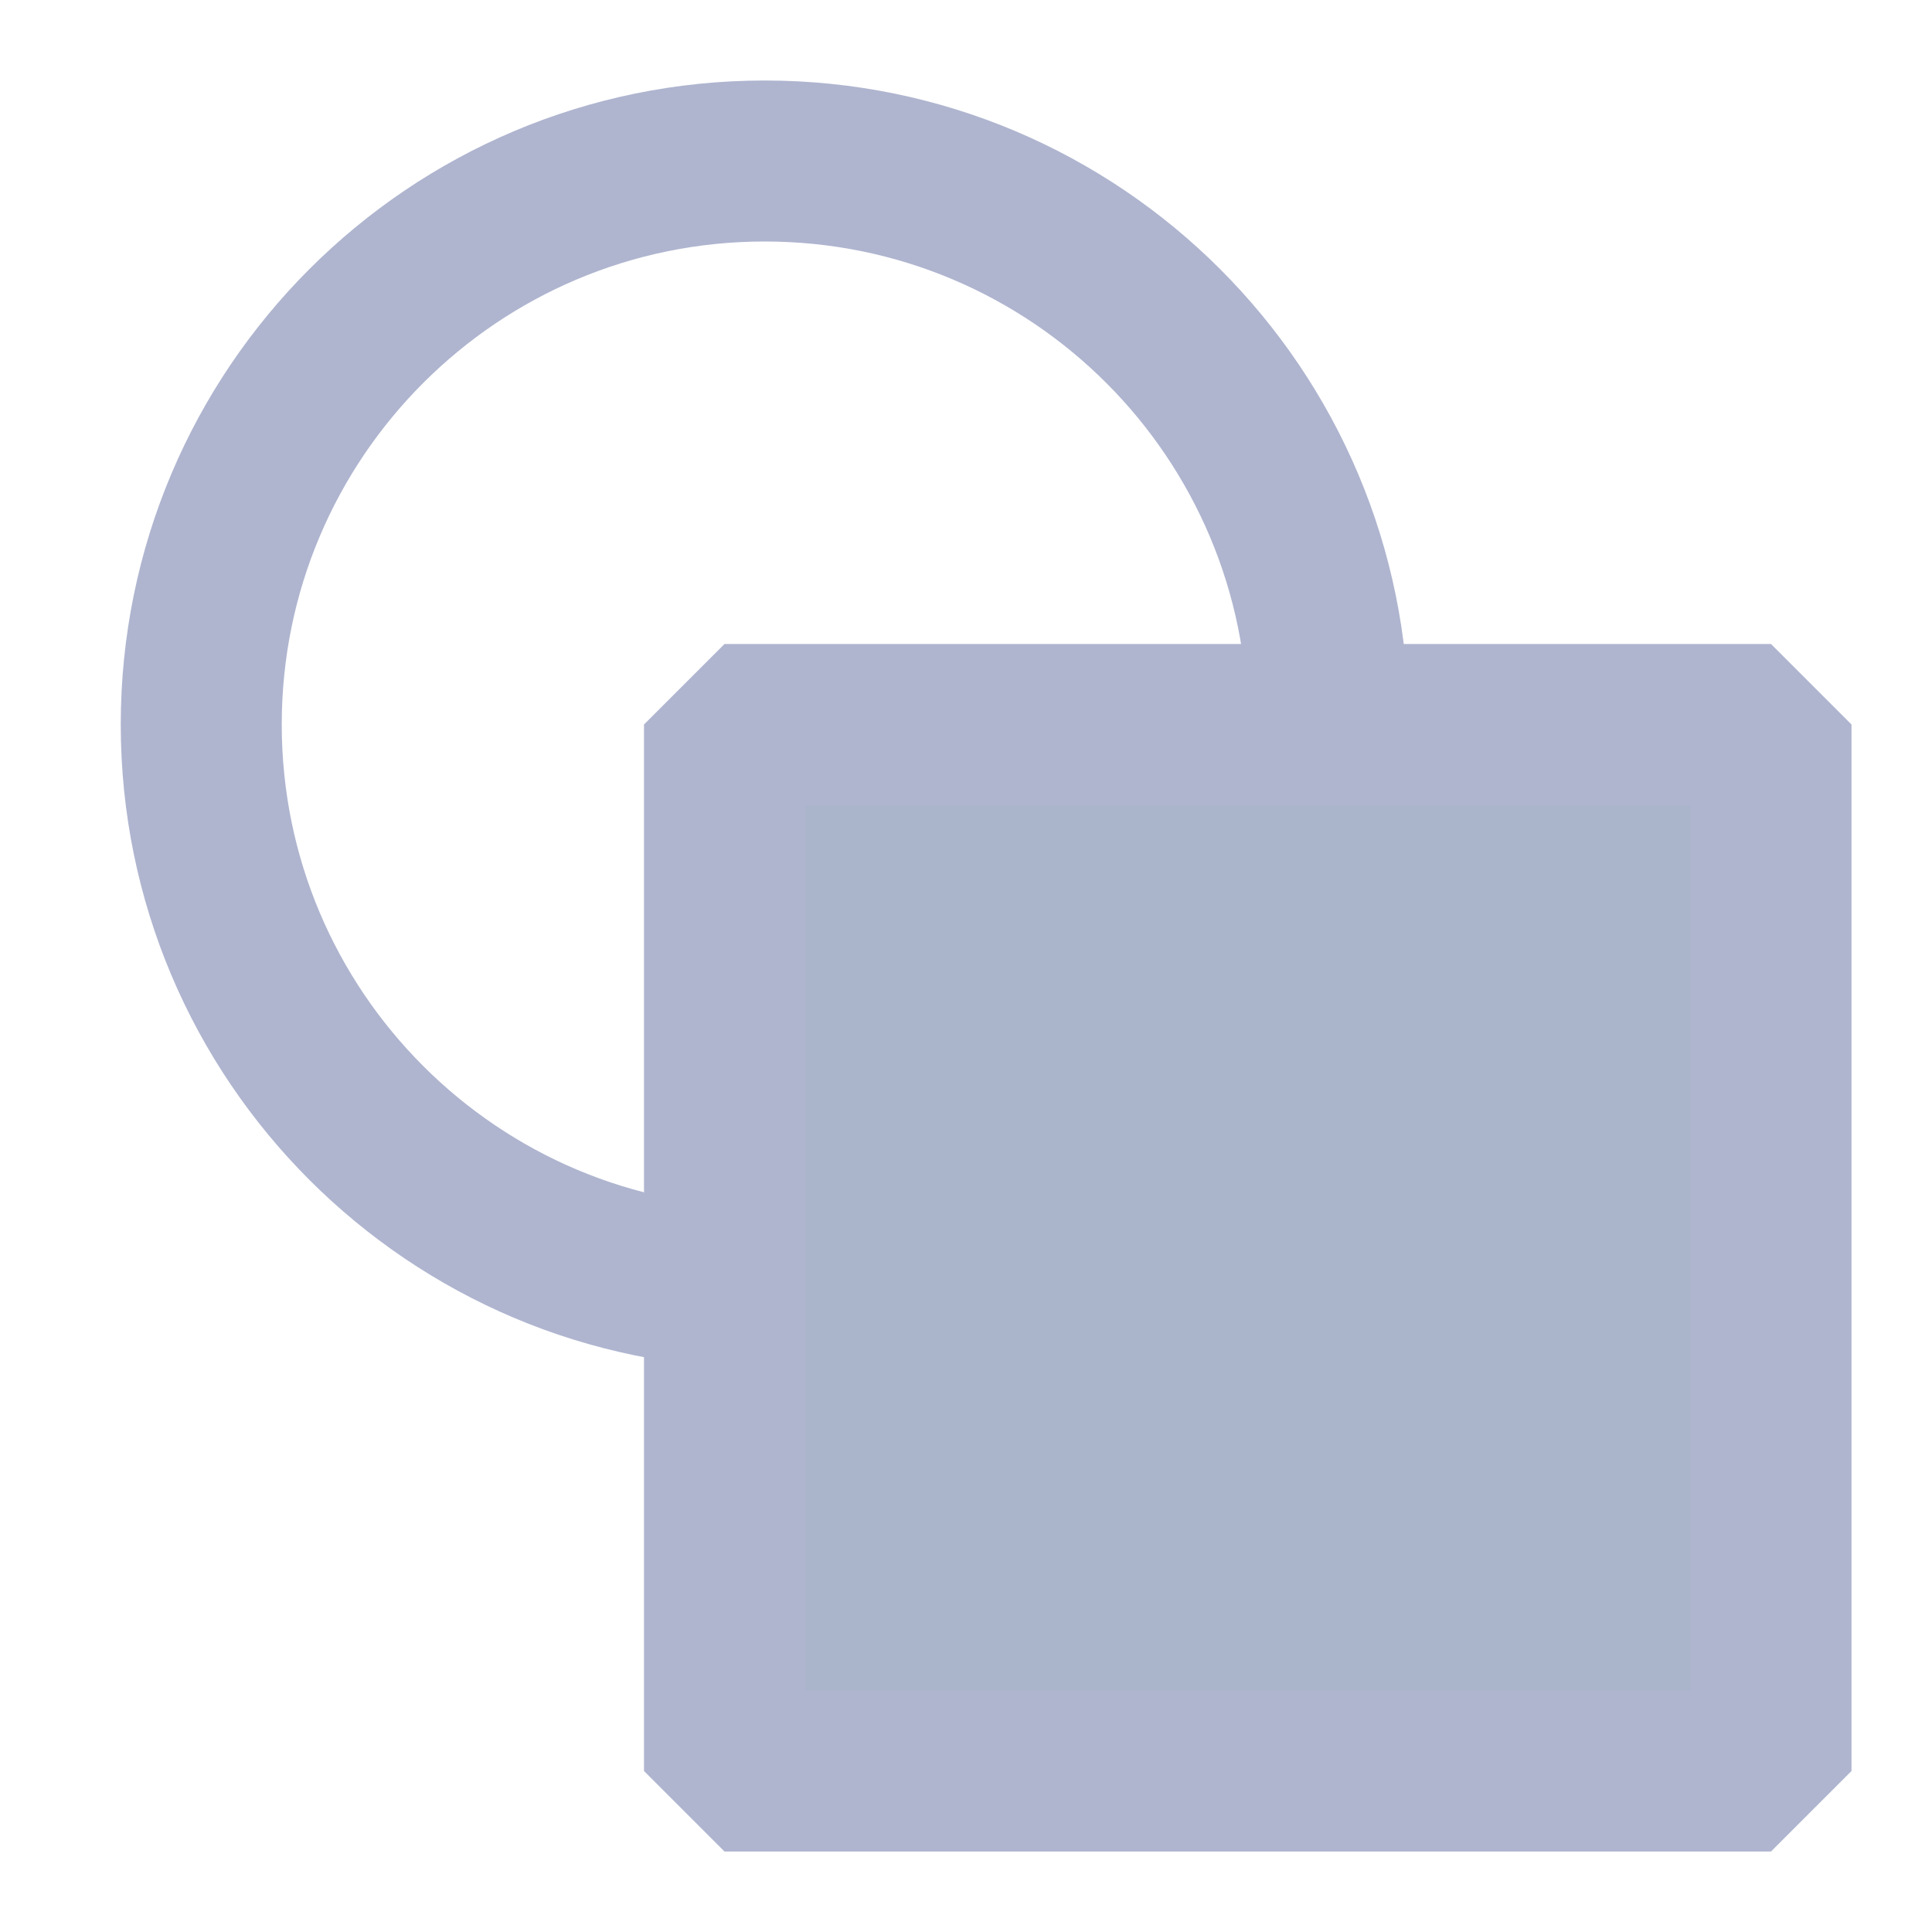 <svg xmlns="http://www.w3.org/2000/svg" fill="none" viewBox="0 0 48 48"><path data-follow-stroke="#AFB5CF" stroke-linejoin="bevel" stroke-width="4" stroke="#AFB5CF" d="M19 32c-7.732 0-14-6.268-14-14S11.268 4 19 4s14 6.268 14 14"/><path data-follow-stroke="#AFB5CF" data-follow-fill="#AAB5CB" stroke-linejoin="bevel" stroke-width="4" stroke="#AFB5CF" fill="#AAB5CB" d="M44 18H18v26h26V18Z"/></svg>